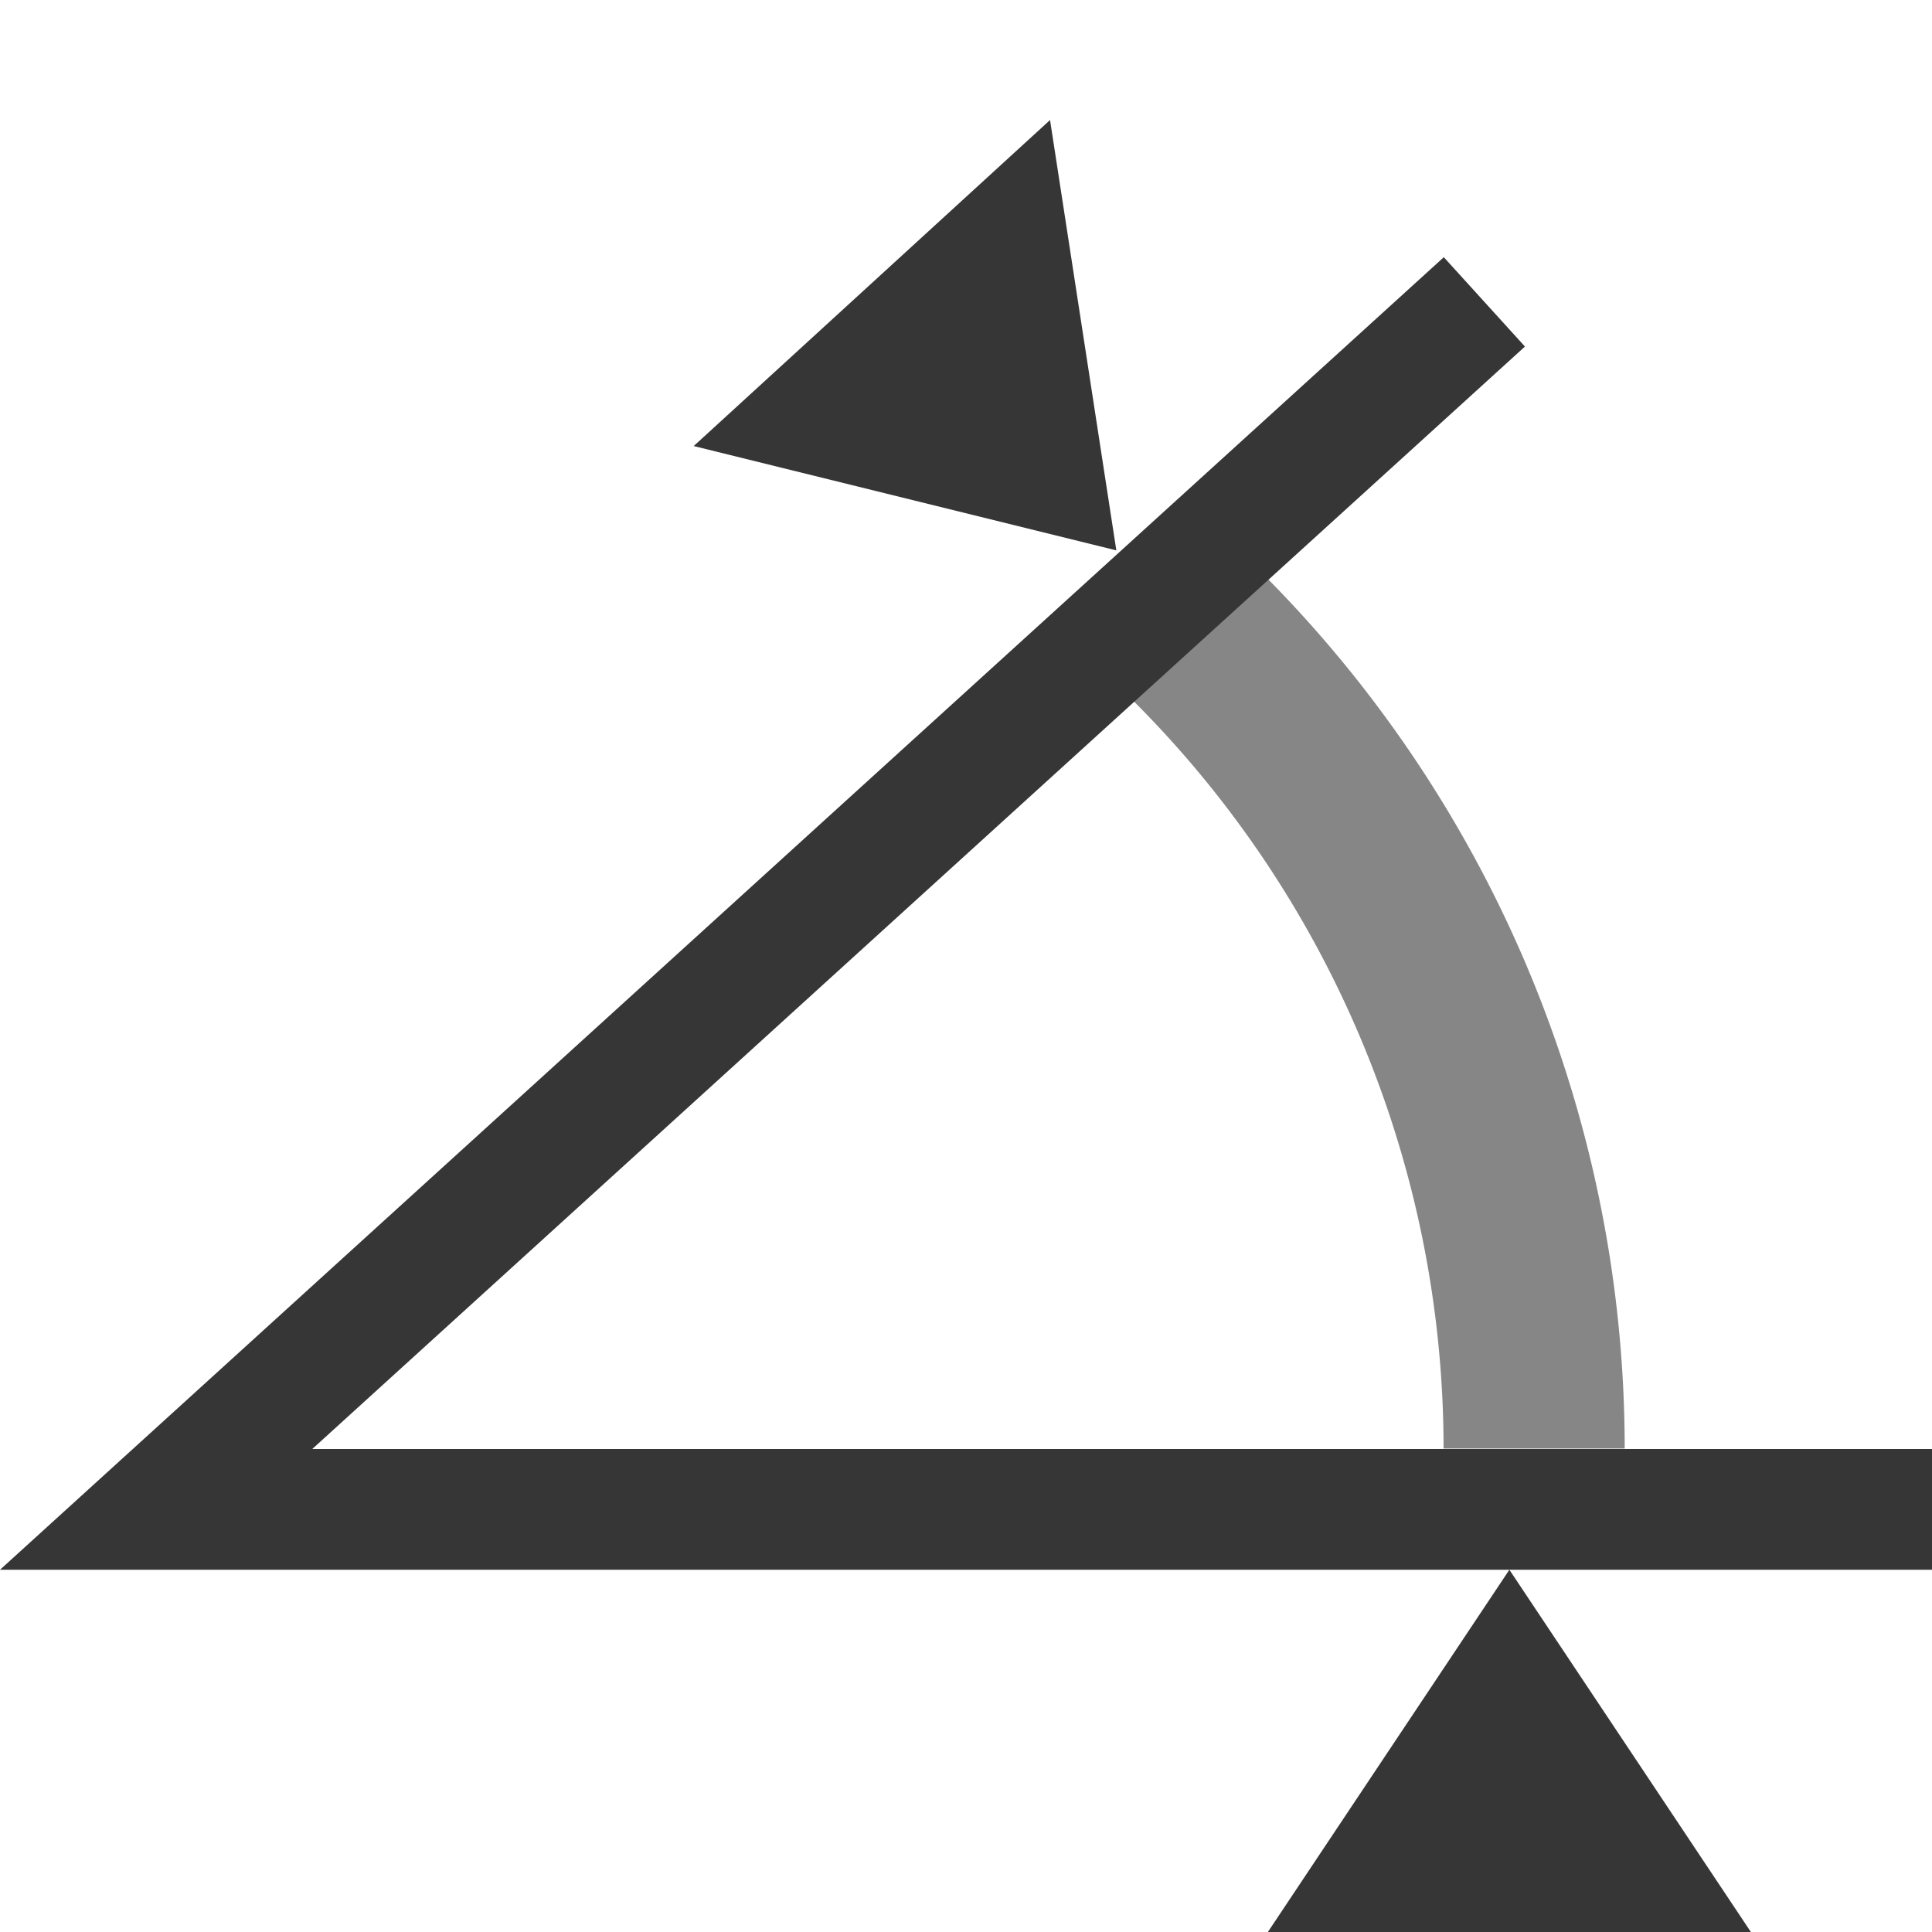 <svg xmlns="http://www.w3.org/2000/svg" width="16" height="16"><g style="fill:#363636;fill-opacity:1"><path d="M11.957 2.13 0 13h16v-1H2.586l10.043-9.13Z" style="fill:#363636;fill-opacity:1"/><path d="M10.352 4.648 9.305 5.725a8.748 8.748 0 0 1 2.65 6.271h1.5c0-2.767-1.12-5.418-3.103-7.348z" style="opacity:.6;fill:#363636;fill-opacity:1"/></g><path d="M10.5 16h4l-2-3zM8.696.994l-2.951 2.7 3.5.864Z" style="stroke:none;stroke-width:1px;stroke-linecap:butt;stroke-linejoin:miter;stroke-opacity:1;fill:#363636;fill-opacity:1"/></svg>